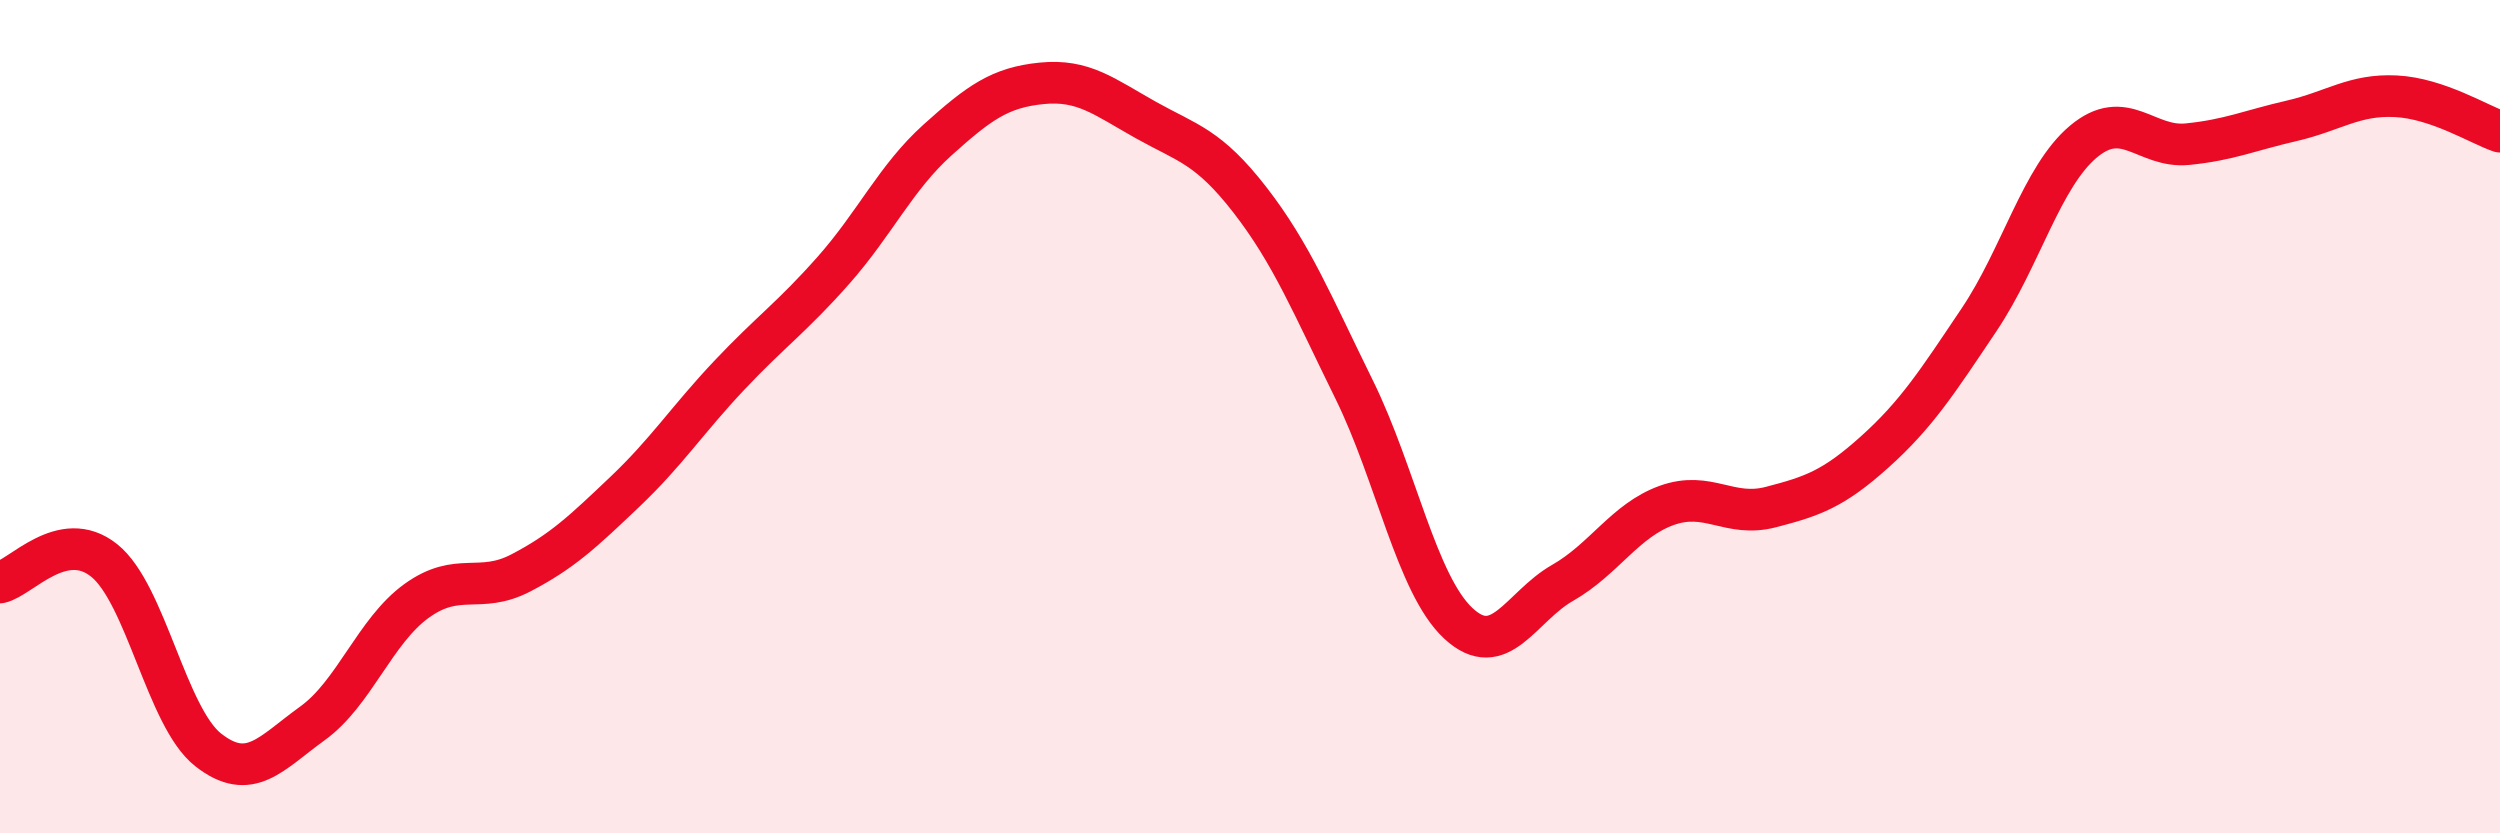 
    <svg width="60" height="20" viewBox="0 0 60 20" xmlns="http://www.w3.org/2000/svg">
      <path
        d="M 0,13.98 C 0.5,13.87 1.5,12.65 2.5,13.45 C 3.5,14.25 4,17.22 5,18 C 6,18.78 6.5,18.08 7.5,17.36 C 8.5,16.64 9,15.14 10,14.42 C 11,13.7 11.5,14.27 12.5,13.75 C 13.5,13.23 14,12.75 15,11.8 C 16,10.85 16.5,10.07 17.5,9.01 C 18.5,7.95 19,7.62 20,6.49 C 21,5.36 21.5,4.26 22.5,3.36 C 23.5,2.46 24,2.1 25,2 C 26,1.9 26.5,2.32 27.5,2.88 C 28.5,3.44 29,3.51 30,4.8 C 31,6.09 31.5,7.32 32.5,9.35 C 33.5,11.38 34,14.03 35,14.96 C 36,15.89 36.5,14.56 37.5,13.99 C 38.5,13.42 39,12.49 40,12.13 C 41,11.77 41.5,12.43 42.5,12.17 C 43.5,11.91 44,11.74 45,10.84 C 46,9.94 46.5,9.16 47.5,7.67 C 48.5,6.18 49,4.24 50,3.4 C 51,2.56 51.5,3.56 52.5,3.46 C 53.5,3.36 54,3.13 55,2.9 C 56,2.67 56.5,2.26 57.5,2.31 C 58.5,2.36 59.5,2.99 60,3.16L60 20L0 20Z"
        fill="#EB0A25"
        opacity="0.1"
        stroke-linecap="round"
        stroke-linejoin="round"
      />
      <path
        d="M 0,13.98 C 0.5,13.87 1.5,12.65 2.5,13.45 C 3.5,14.25 4,17.22 5,18 C 6,18.78 6.5,18.08 7.5,17.36 C 8.5,16.64 9,15.14 10,14.42 C 11,13.7 11.5,14.27 12.5,13.75 C 13.5,13.23 14,12.75 15,11.8 C 16,10.85 16.5,10.07 17.5,9.01 C 18.5,7.95 19,7.62 20,6.49 C 21,5.36 21.5,4.26 22.5,3.36 C 23.5,2.46 24,2.1 25,2 C 26,1.9 26.5,2.32 27.5,2.88 C 28.5,3.44 29,3.51 30,4.8 C 31,6.09 31.5,7.32 32.5,9.35 C 33.5,11.38 34,14.03 35,14.96 C 36,15.89 36.5,14.56 37.5,13.99 C 38.5,13.42 39,12.49 40,12.13 C 41,11.77 41.5,12.43 42.5,12.17 C 43.5,11.91 44,11.74 45,10.84 C 46,9.94 46.5,9.16 47.5,7.67 C 48.5,6.18 49,4.24 50,3.4 C 51,2.56 51.5,3.56 52.5,3.46 C 53.5,3.36 54,3.13 55,2.9 C 56,2.67 56.5,2.26 57.5,2.31 C 58.5,2.36 59.5,2.99 60,3.16"
        stroke="#EB0A25"
        stroke-width="1"
        fill="none"
        stroke-linecap="round"
        stroke-linejoin="round"
      />
    </svg>
  